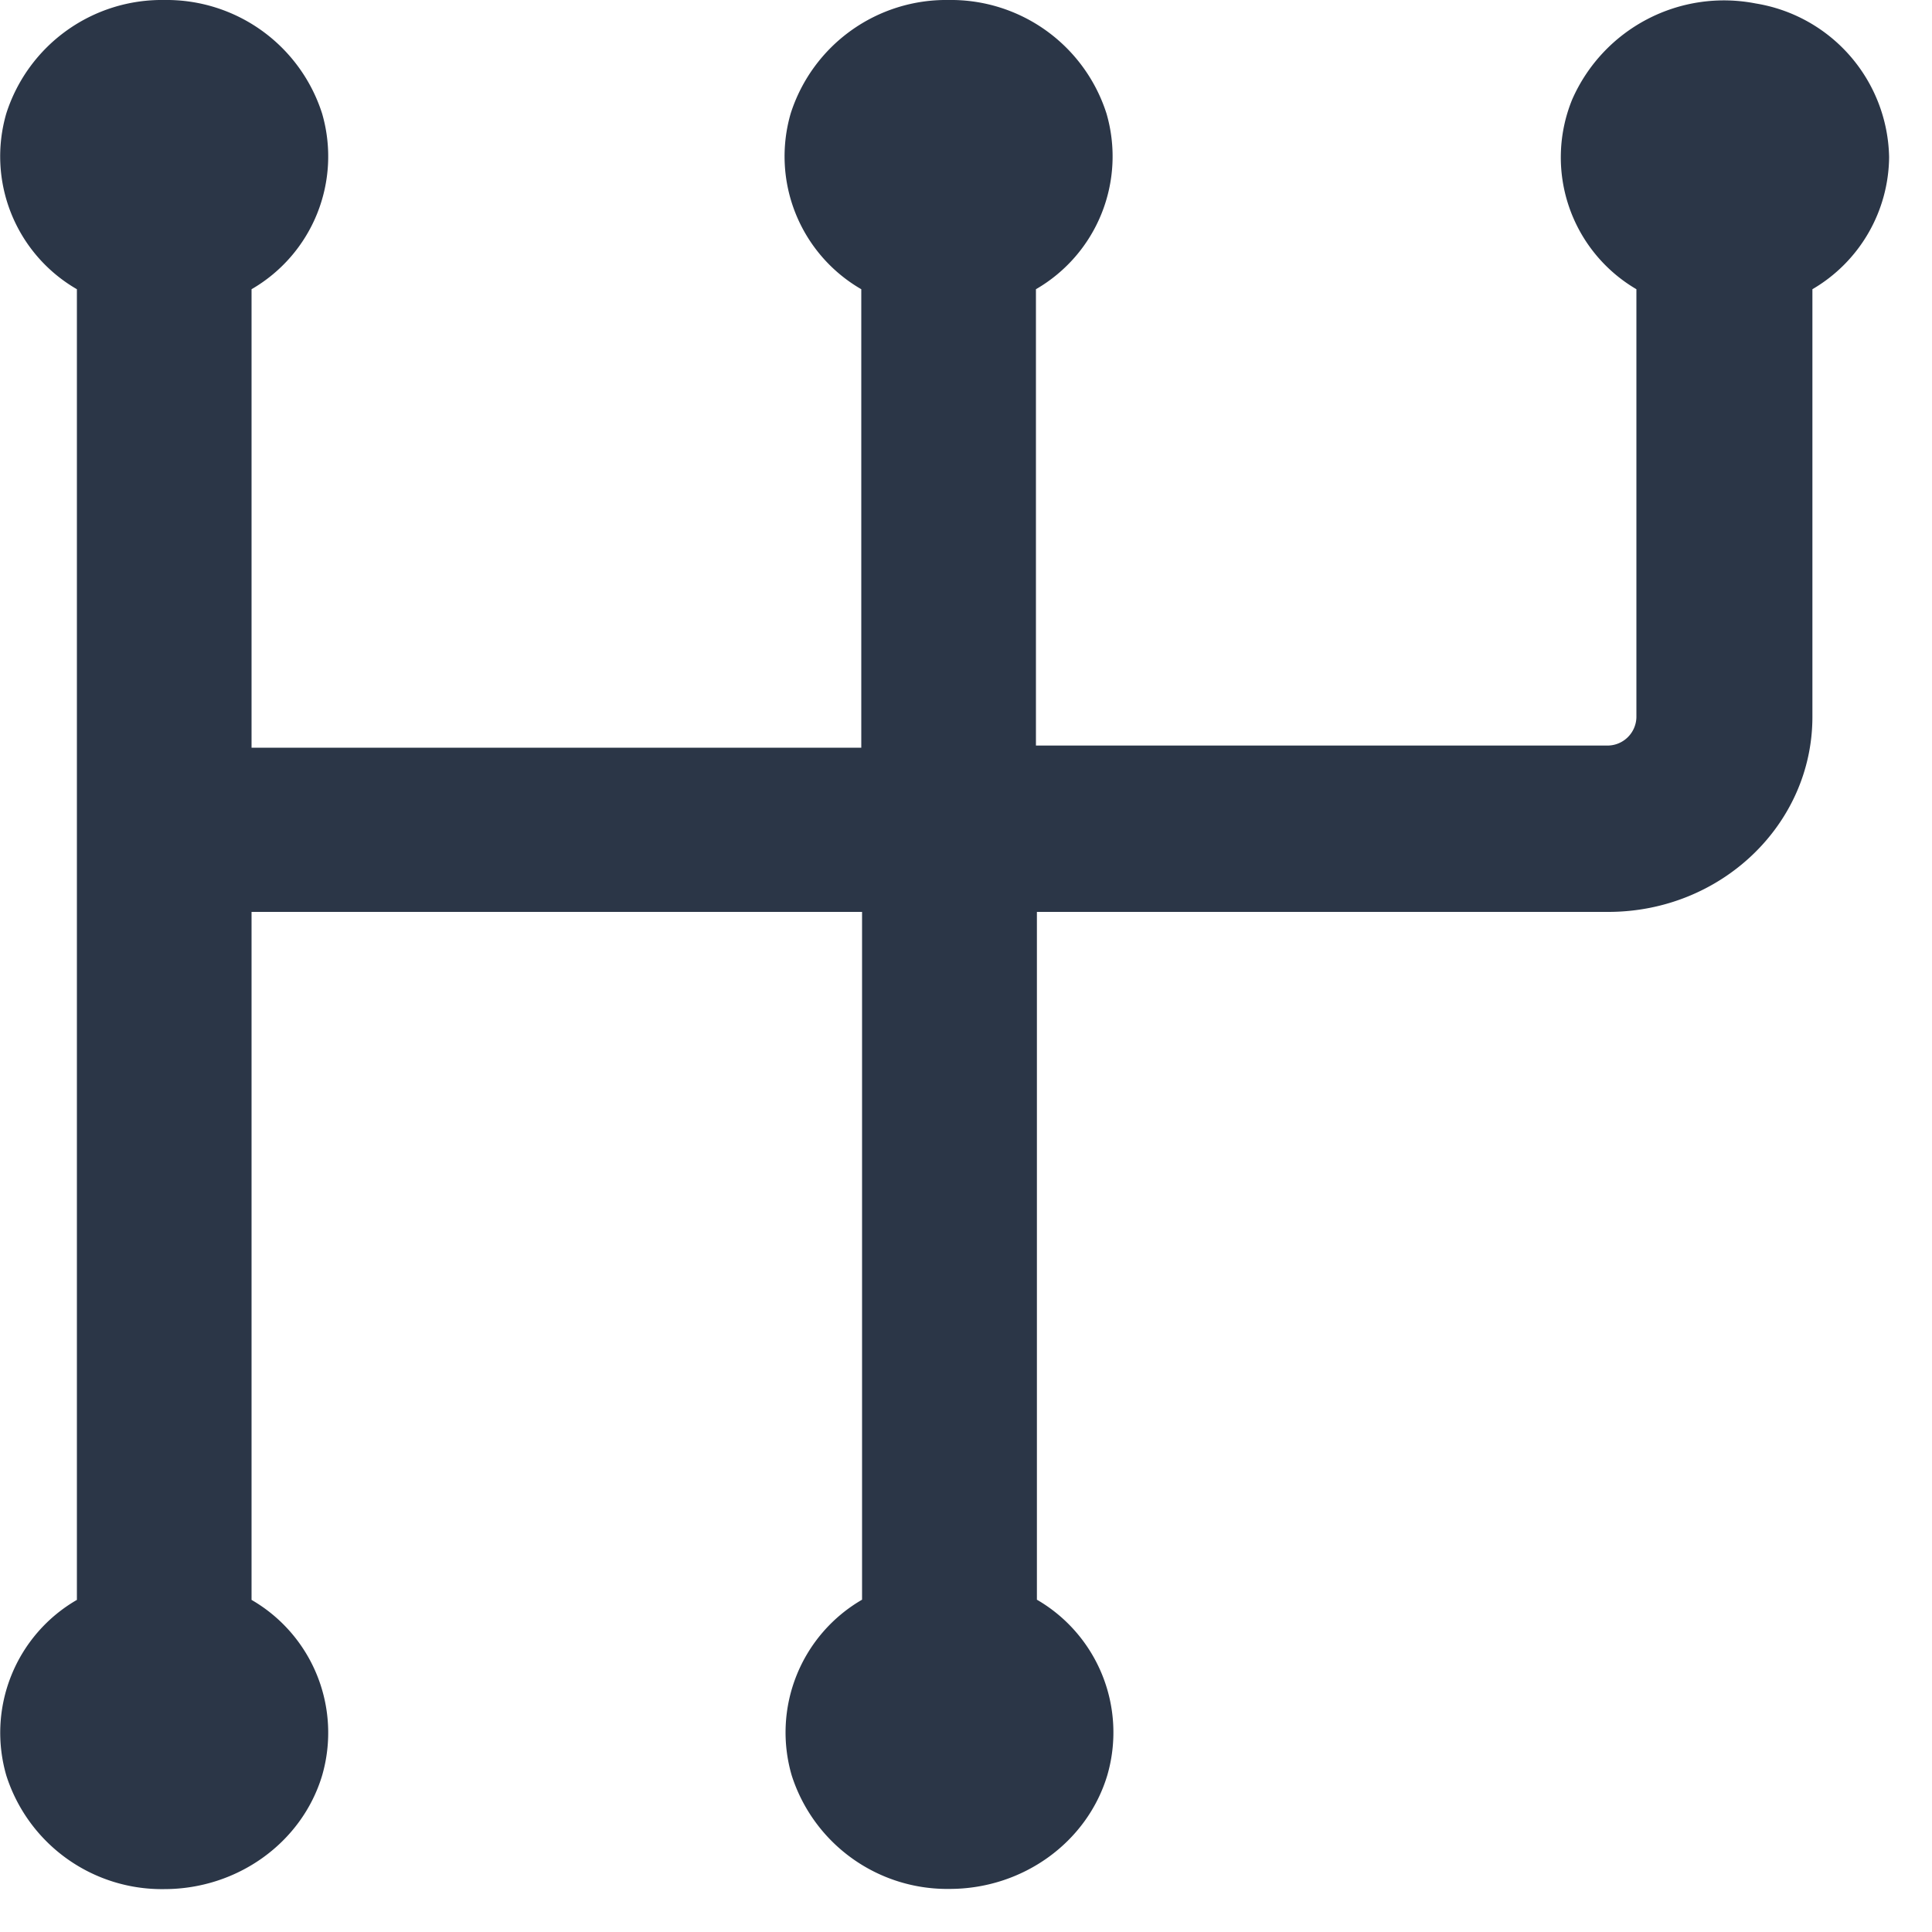 <svg width="10" height="10" xmlns="http://www.w3.org/2000/svg"><g fill="none" fill-rule="evenodd"><path d="M-3-3h15.789v15.789H-3z"/><path d="M9.778.813a.822.822 0 0 0-.69-.795.858.858 0 0 0-.95.496.791.791 0 0 0 .332.983v2.216a.15.15 0 0 1-.152.146H5.362V1.497a.794.794 0 0 0 .365-.91A.845.845 0 0 0 4.91 0a.845.845 0 0 0-.817.586.794.794 0 0 0 .365.911V3.87H1.302V1.497a.794.794 0 0 0 .365-.91A.845.845 0 0 0 .85 0a.845.845 0 0 0-.817.586.794.794 0 0 0 .365.911v6.784a.794.794 0 0 0-.365.91.845.845 0 0 0 .817.587c.379 0 .712-.24.817-.587a.794.794 0 0 0-.365-.91V4.72h3.16v3.56a.794.794 0 0 0-.364.91.845.845 0 0 0 .817.587c.378 0 .711-.24.816-.587a.794.794 0 0 0-.364-.91V4.72h2.957c.583 0 1.056-.451 1.057-1.008V1.497a.8.8 0 0 0 .397-.684Z" fill="#2B3647" fill-rule="nonzero"/></g></svg>